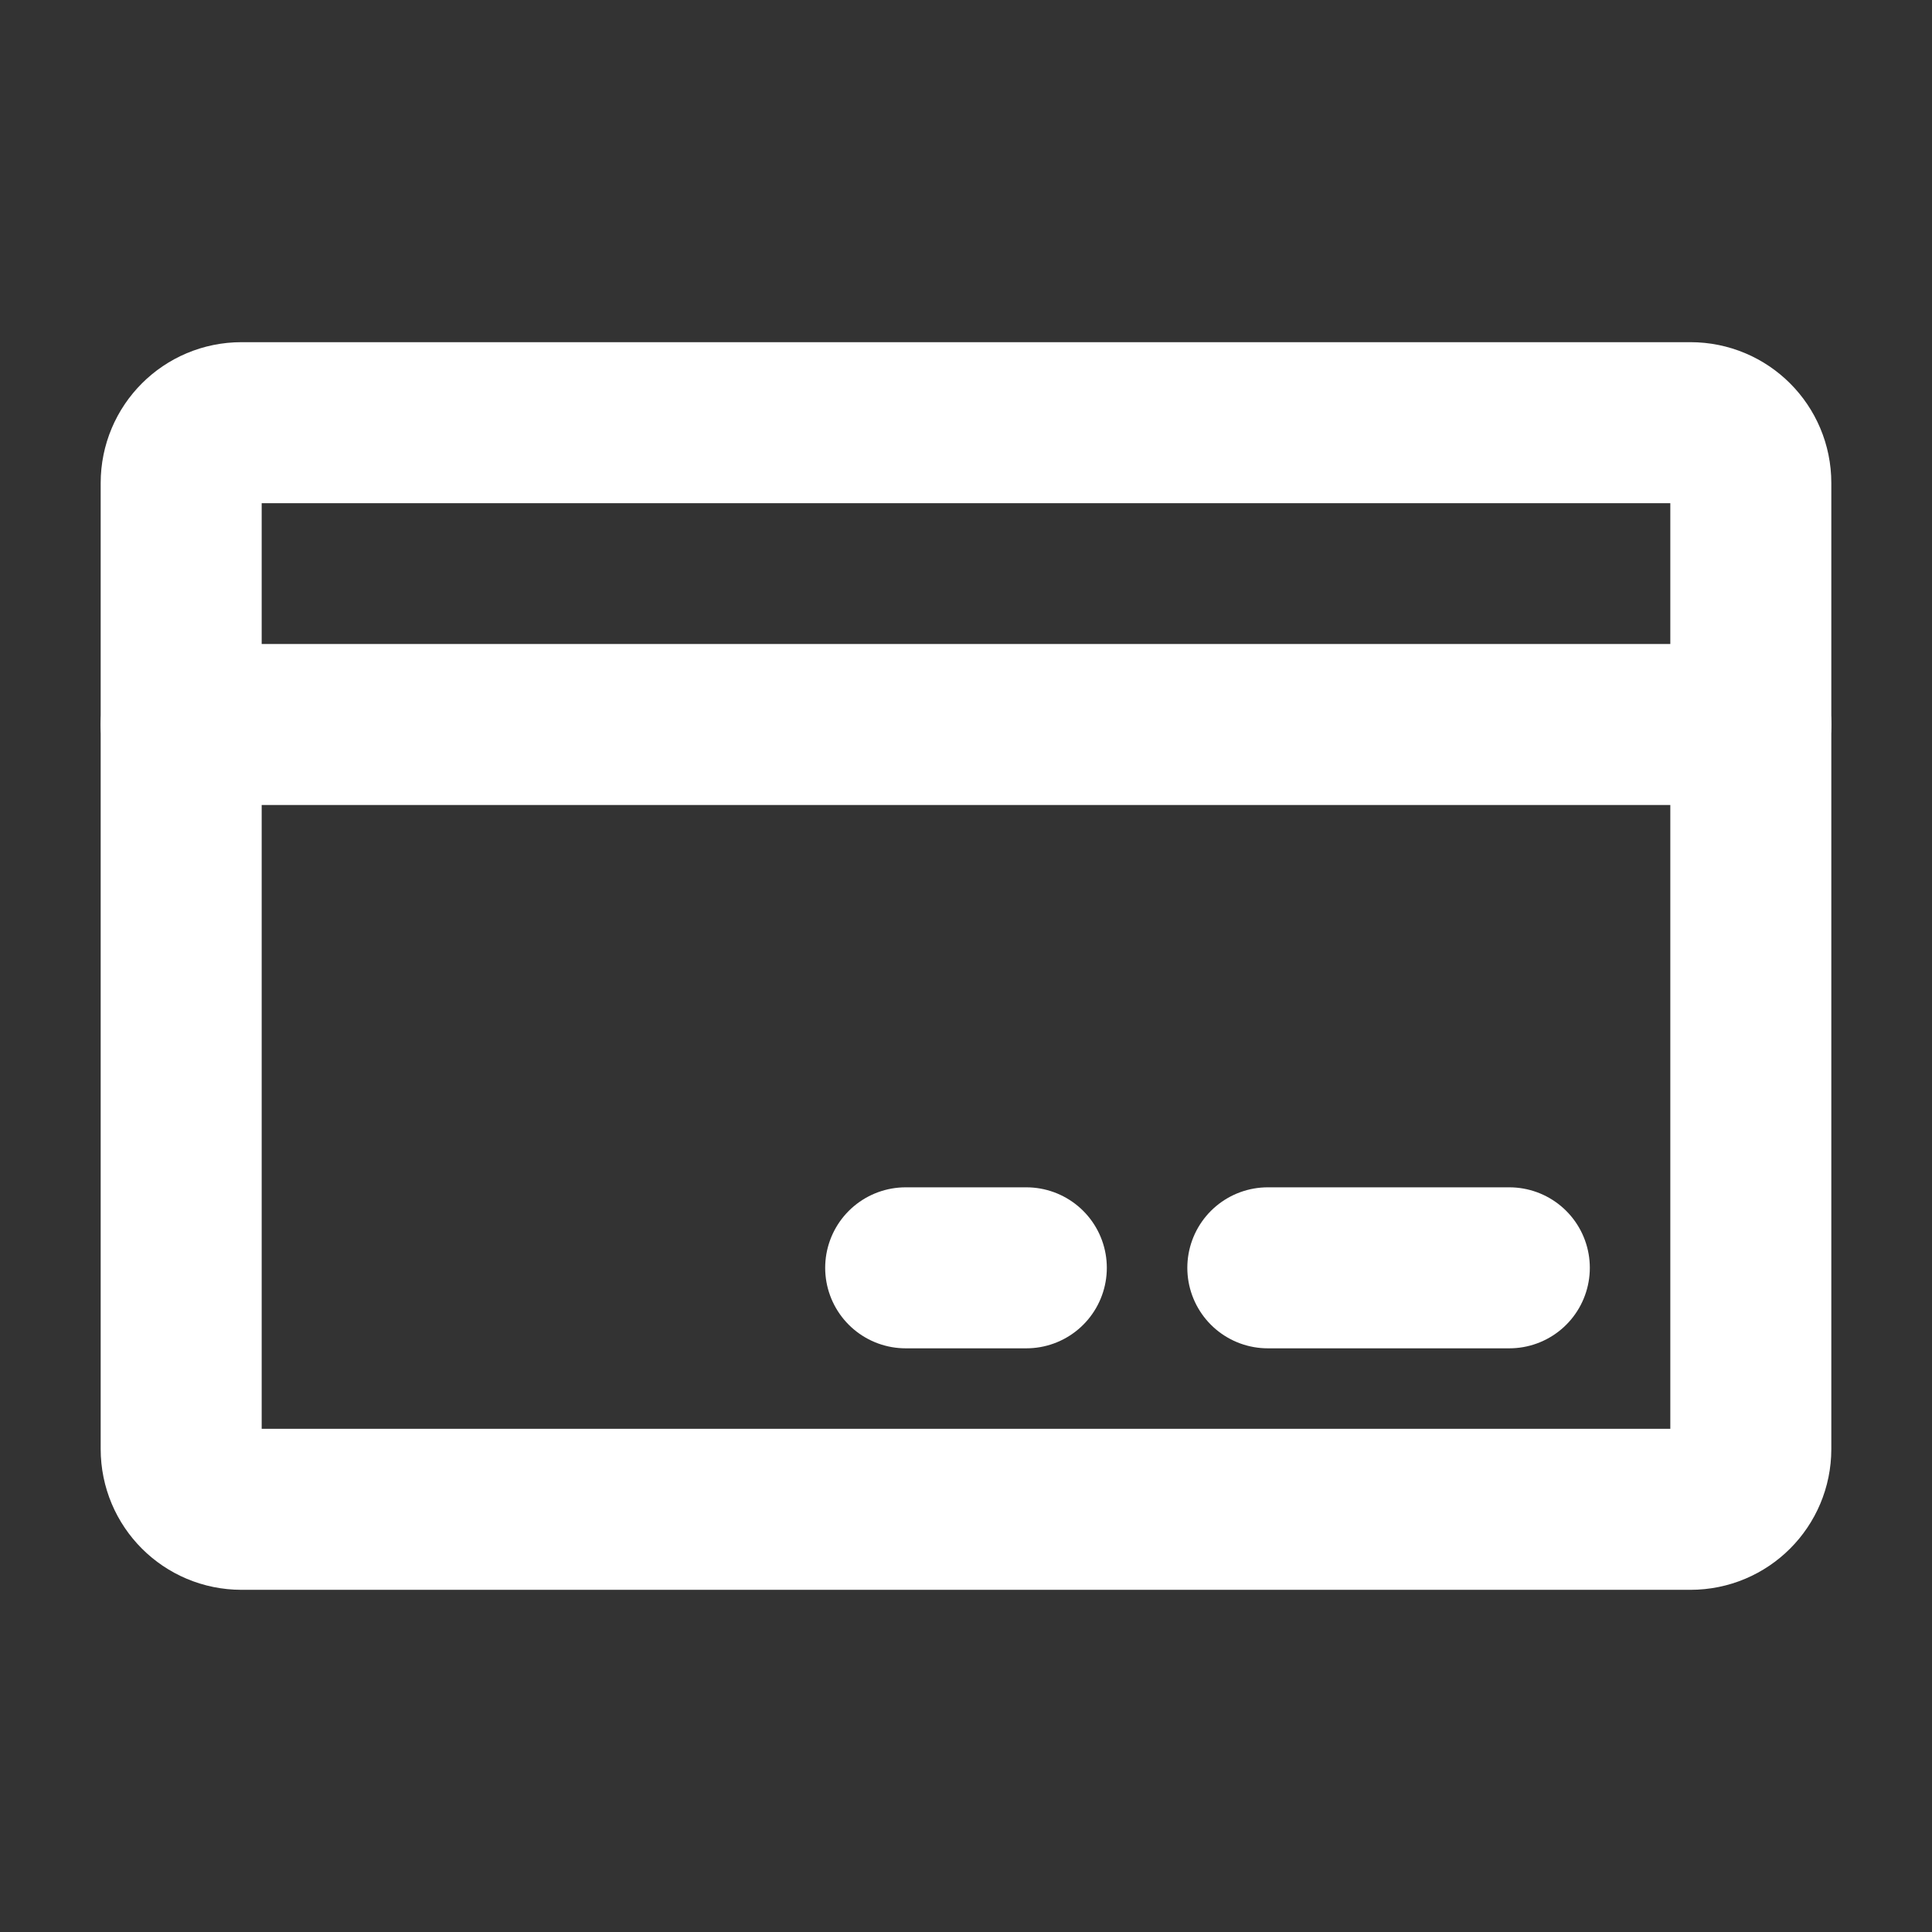 <svg width="18" height="18" viewBox="0 0 18 18" fill="none" xmlns="http://www.w3.org/2000/svg">
<rect x="0" y="0" width="18" height="18" fill="#333333" stroke="none"/>
<path d="M15.75 3.938H2.25C1.939 3.938 1.688 4.189 1.688 4.5V13.5C1.688 13.811 1.939 14.062 2.25 14.062H15.75C16.061 14.062 16.312 13.811 16.312 13.5V4.5C16.312 4.189 16.061 3.938 15.75 3.938Z" stroke="white" stroke-width="1.5" stroke-linecap="round" stroke-linejoin="round"/>
<path d="M11.812 11.812H14.062" stroke="white" stroke-width="1.5" stroke-linecap="round" stroke-linejoin="round"/>
<path d="M8.438 11.812H9.562" stroke="white" stroke-width="1.5" stroke-linecap="round" stroke-linejoin="round"/>
<path d="M1.688 6.75H16.312" stroke="white" stroke-width="1.5" stroke-linecap="round" stroke-linejoin="round"/>
</svg>
